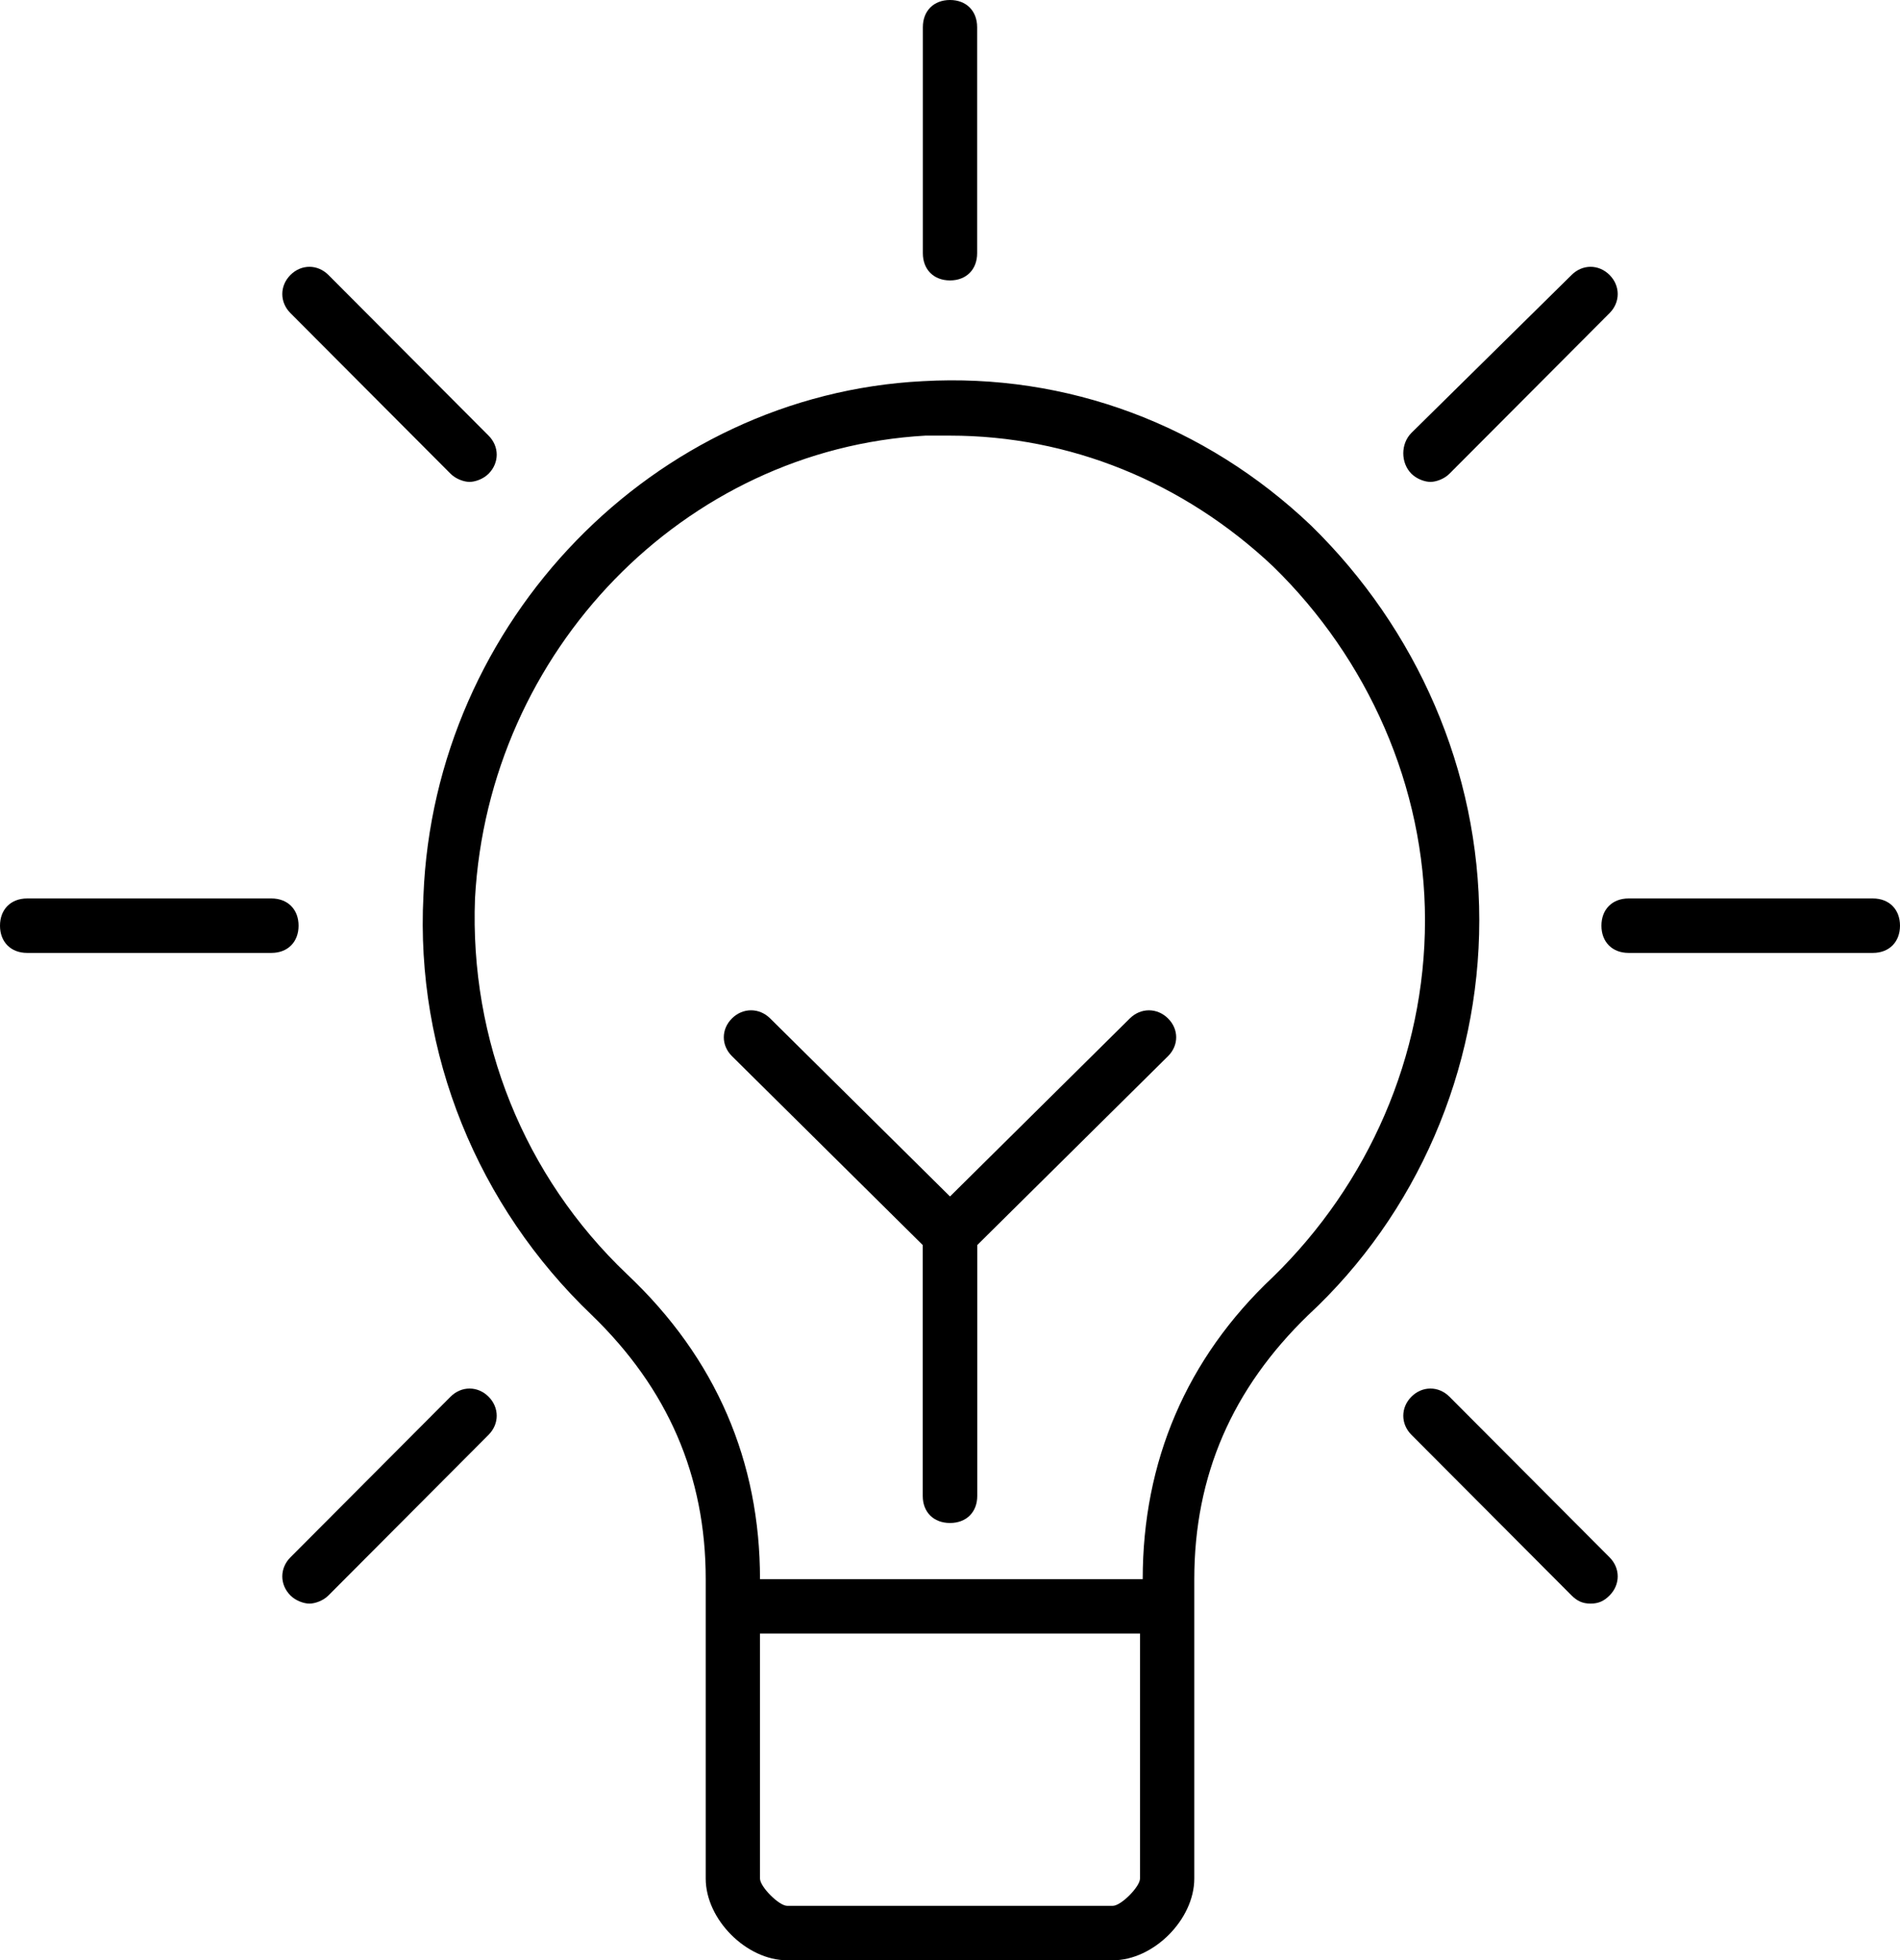 <?xml version="1.0" encoding="UTF-8"?> <svg xmlns="http://www.w3.org/2000/svg" viewBox="0 0 126 130"><g fill="#000" fill-rule="nonzero"><path d="M126 61.389c0-1.083-.72-1.806-1.8-1.806H108c-1.08 0-1.8.723-1.8 1.806 0 1.083.72 1.805 1.8 1.805h16.2c1.08 0 1.8-.722 1.8-1.805ZM1.8 59.583c-1.08 0-1.8.723-1.8 1.806 0 1.083.72 1.805 1.8 1.805H18c1.08 0 1.8-.722 1.8-1.805s-.72-1.806-1.8-1.806H1.8ZM63 18.597c1.08 0 1.8-.722 1.8-1.805V1.806C64.8.722 64.08 0 63 0s-1.8.722-1.8 1.806v14.986c0 1.083.72 1.805 1.8 1.805Zm30.6 12.82c.36.36.9.541 1.26.541s.9-.18 1.26-.541l10.62-10.653c.72-.722.72-1.806 0-2.528s-1.8-.722-2.52 0L93.6 28.708c-.72.723-.72 1.986 0 2.709Zm-71.82 74.389L32.4 95.153c.72-.722.72-1.806 0-2.528s-1.8-.722-2.52 0l-10.62 10.653c-.72.722-.72 1.805 0 2.528.36.36.9.541 1.26.541s.9-.18 1.26-.541Zm0-87.57c-.72-.722-1.8-.722-2.52 0s-.72 1.806 0 2.528l10.62 10.653c.36.36.9.541 1.26.541s.9-.18 1.26-.541c.72-.723.72-1.806 0-2.528L21.78 18.236Zm83.7 88.111c.54 0 .9-.18 1.26-.541.72-.723.72-1.806 0-2.528L96.12 92.625c-.72-.722-1.8-.722-2.52 0s-.72 1.806 0 2.528l10.62 10.653c.36.36.72.541 1.26.541Zm-77.4-46.944c-.54 10.472 3.6 20.583 11.16 27.805 5.04 4.875 7.56 10.653 7.56 17.514v19.861c0 2.709 2.7 5.417 5.4 5.417h21.6c2.7 0 5.4-2.708 5.4-5.417v-19.86c0-6.862 2.52-12.64 7.56-17.515 7.2-6.68 11.34-16.25 11.34-26.18s-4.14-19.32-11.16-26.18c-7.02-6.681-16.2-10.112-25.74-9.57-17.82.903-32.4 15.889-33.12 34.125Zm47.52 65.18c0 .542-1.26 1.806-1.8 1.806H52.2c-.54 0-1.8-1.264-1.8-1.806v-16.25h25.2v16.25ZM61.38 28.89H63c7.92 0 15.48 3.07 21.42 8.667 6.3 6.138 10.08 14.625 10.08 23.472 0 9.028-3.78 17.514-10.08 23.653-5.76 5.416-8.64 12.277-8.64 20.041H50.4c0-7.764-2.88-14.625-8.82-20.222C34.74 78 31.14 68.972 31.5 59.583c.9-16.43 13.86-29.791 29.88-30.694Z"></path><path d="M61.193 82.568v16.643c0 1.073.723 1.789 1.807 1.789s1.807-.716 1.807-1.79V82.569l12.65-12.526c.724-.716.724-1.79 0-2.505-.722-.716-1.806-.716-2.53 0L63 79.347l-11.928-11.81c-.723-.716-1.807-.716-2.53 0-.723.716-.723 1.79 0 2.505l12.65 12.526Z"></path></g></svg> 